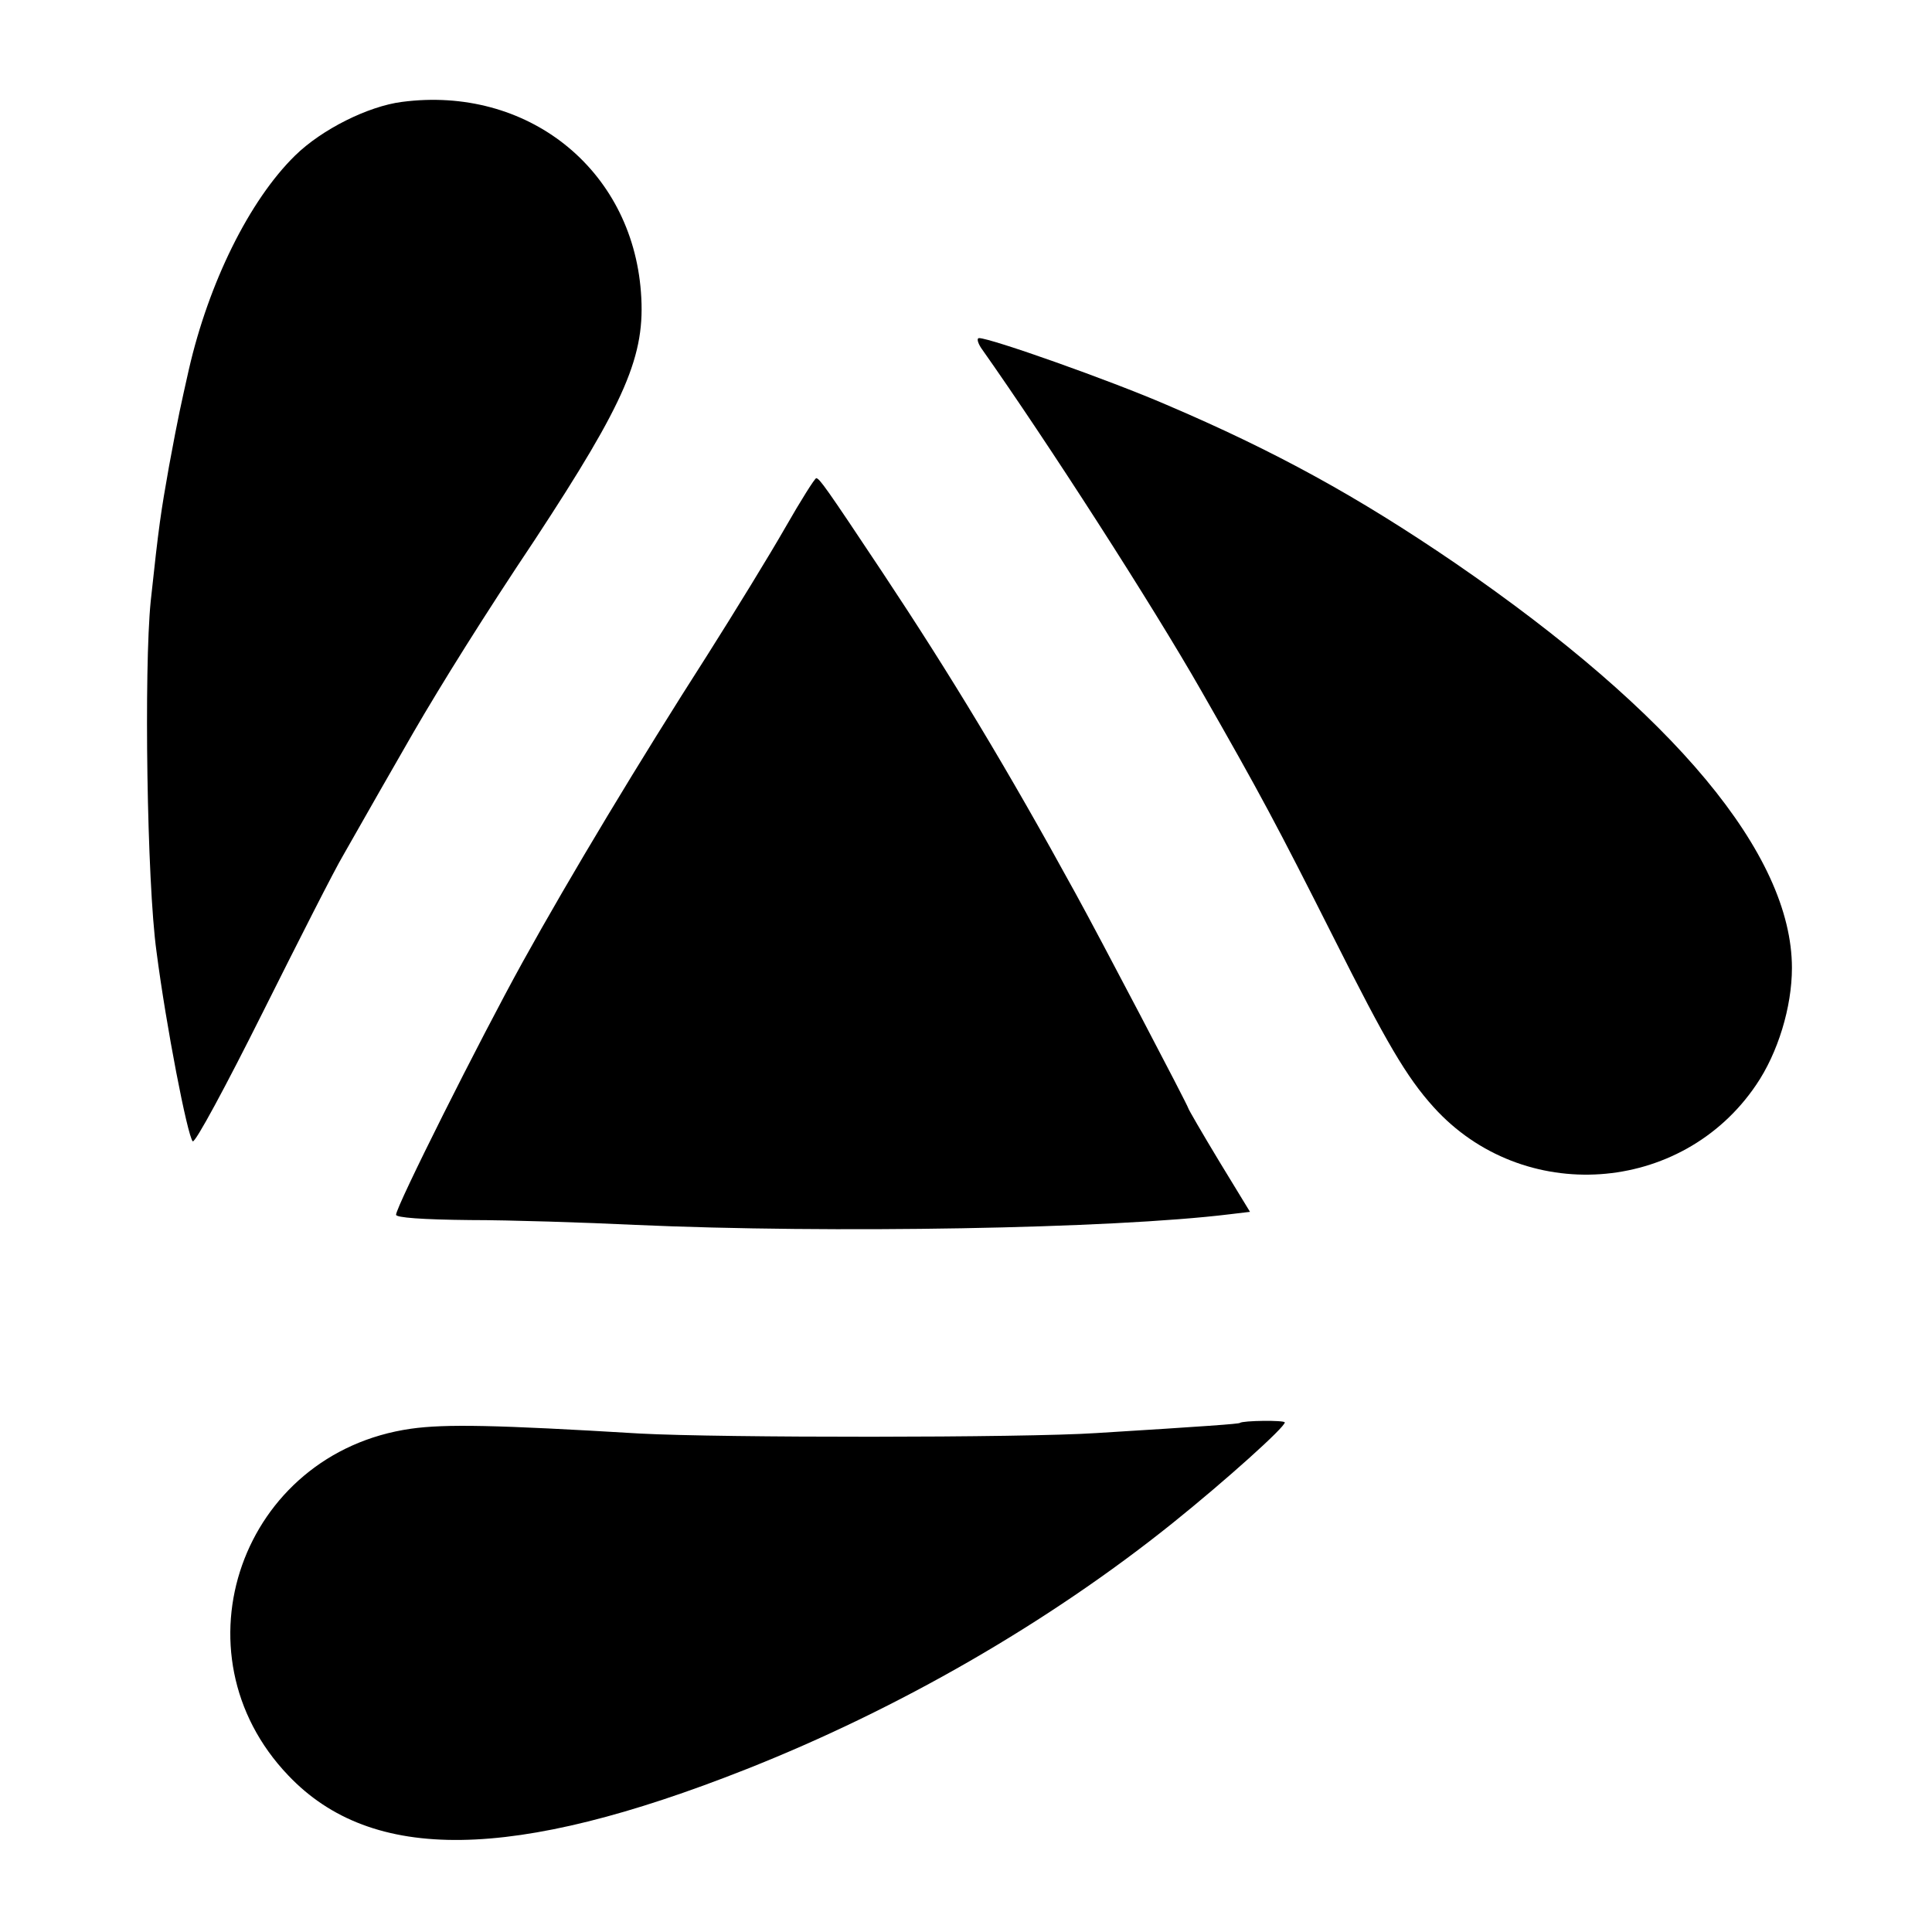 <?xml version="1.0" standalone="no"?>
<!DOCTYPE svg PUBLIC "-//W3C//DTD SVG 20010904//EN"
 "http://www.w3.org/TR/2001/REC-SVG-20010904/DTD/svg10.dtd">
<svg version="1.0" xmlns="http://www.w3.org/2000/svg"
 width="400pt" height="400pt" viewBox="0 0 400 400"
 preserveAspectRatio="xMidYMid meet">
<g transform="translate(0,400) scale(0.1,-0.1)"
fill="#000000" stroke="none">
<path d="M832 3789 c-70 -9 -166 -57 -221 -111 -95 -93 -179 -264 -220 -443
-17 -76 -21 -92 -41 -200 -17 -96 -21 -121 -38 -280 -14 -139 -8 -581 12 -725
20 -155 64 -381 75 -393 5 -4 69 115 144 265 75 150 150 298 168 328 30 53
123 216 144 252 59 102 149 246 252 400 189 288 230 382 220 513 -19 256 -236
428 -495 394z"/>
<path d="M2031 3280 c139 -197 355 -533 456 -710 123 -215 156 -277 275 -513
108 -215 150 -287 206 -349 184 -204 514 -182 668 46 45 66 74 161 74 242 0
235 -244 527 -697 838 -202 138 -373 232 -598 328 -118 51 -364 138 -388 138
-5 0 -3 -9 4 -20z"/>
<path d="M1626 2908 c-32 -56 -105 -175 -162 -265 -139 -217 -283 -456 -382
-635 -89 -161 -262 -506 -262 -523 0 -6 54 -10 153 -11 83 0 238 -5 342 -10
406 -18 987 -8 1231 22 l42 5 -64 105 c-35 58 -64 108 -64 110 0 4 -185 357
-233 444 -143 261 -258 451 -400 665 -117 176 -130 194 -137 195 -3 0 -32 -46
-64 -102z"/>
<path d="M2567 1054 c-2 -2 -70 -7 -297 -21 -150 -10 -778 -10 -945 -1 -299
18 -403 20 -474 10 -351 -50 -497 -464 -254 -718 173 -182 465 -178 948 13
316 125 625 303 882 509 112 90 233 199 233 209 0 5 -87 4 -93 -1z"/>
</g>
</svg>
